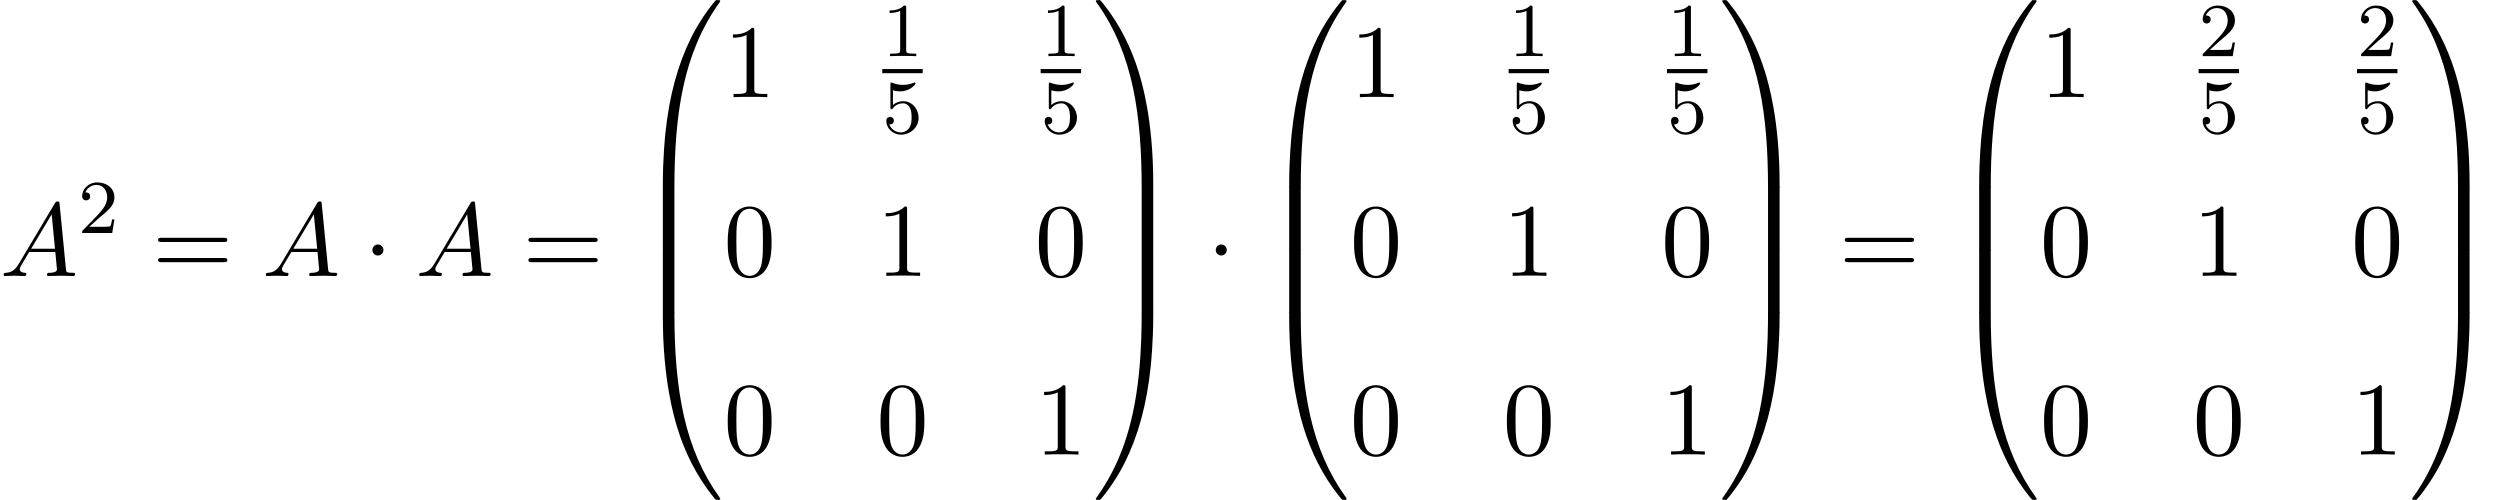 <?xml version='1.0' encoding='UTF-8'?>
<!-- This file was generated by dvisvgm 2.6.3 -->
<svg version='1.1' xmlns='http://www.w3.org/2000/svg' xmlns:xlink='http://www.w3.org/1999/xlink' width='261.835pt' height='52.364pt' viewBox='70.735 57.783 261.835 52.364'>
<defs>
<path id='g0-48' d='M4.08 19.309C4.32 19.309 4.385 19.309 4.385 19.156C4.407 11.509 5.291 5.16 9.109 -0.175C9.185 -0.273 9.185 -0.295 9.185 -0.316C9.185 -0.425 9.109 -0.425 8.935 -0.425S8.738 -0.425 8.716 -0.404C8.673 -0.371 7.287 1.222 6.185 3.415C4.745 6.295 3.84 9.6 3.436 13.571C3.404 13.909 3.175 16.178 3.175 18.764V19.189C3.185 19.309 3.251 19.309 3.48 19.309H4.08Z'/>
<path id='g0-49' d='M6.36 18.764C6.36 12.098 5.171 8.193 4.833 7.091C4.091 4.669 2.88 2.116 1.058 -0.131C0.895 -0.327 0.851 -0.382 0.807 -0.404C0.785 -0.415 0.775 -0.425 0.6 -0.425C0.436 -0.425 0.349 -0.425 0.349 -0.316C0.349 -0.295 0.349 -0.273 0.491 -0.076C4.287 5.225 5.138 11.771 5.149 19.156C5.149 19.309 5.215 19.309 5.455 19.309H6.055C6.284 19.309 6.349 19.309 6.36 19.189V18.764Z'/>
<path id='g0-64' d='M3.48 -0.545C3.251 -0.545 3.185 -0.545 3.175 -0.425V0C3.175 6.665 4.364 10.571 4.702 11.673C5.444 14.095 6.655 16.647 8.476 18.895C8.64 19.091 8.684 19.145 8.727 19.167C8.749 19.178 8.76 19.189 8.935 19.189S9.185 19.189 9.185 19.08C9.185 19.058 9.185 19.036 9.12 18.938C5.487 13.898 4.396 7.833 4.385 -0.393C4.385 -0.545 4.32 -0.545 4.08 -0.545H3.48Z'/>
<path id='g0-65' d='M6.36 -0.425C6.349 -0.545 6.284 -0.545 6.055 -0.545H5.455C5.215 -0.545 5.149 -0.545 5.149 -0.393C5.149 0.731 5.138 3.327 4.855 6.044C4.265 11.684 2.815 15.589 0.425 18.938C0.349 19.036 0.349 19.058 0.349 19.08C0.349 19.189 0.436 19.189 0.6 19.189C0.775 19.189 0.796 19.189 0.818 19.167C0.862 19.135 2.247 17.542 3.349 15.349C4.789 12.469 5.695 9.164 6.098 5.193C6.131 4.855 6.36 2.585 6.36 0V-0.425Z'/>
<path id='g0-66' d='M4.385 0.185C4.385 -0.098 4.375 -0.109 4.08 -0.109H3.48C3.185 -0.109 3.175 -0.098 3.175 0.185V6.36C3.175 6.644 3.185 6.655 3.48 6.655H4.08C4.375 6.655 4.385 6.644 4.385 6.36V0.185Z'/>
<path id='g0-67' d='M6.36 0.185C6.36 -0.098 6.349 -0.109 6.055 -0.109H5.455C5.16 -0.109 5.149 -0.098 5.149 0.185V6.36C5.149 6.644 5.16 6.655 5.455 6.655H6.055C6.349 6.655 6.36 6.644 6.36 6.36V0.185Z'/>
<path id='g1-1' d='M2.095 -2.727C2.095 -3.044 1.833 -3.305 1.516 -3.305S0.938 -3.044 0.938 -2.727S1.2 -2.149 1.516 -2.149S2.095 -2.411 2.095 -2.727Z'/>
<path id='g3-49' d='M2.503 -5.077C2.503 -5.292 2.487 -5.3 2.271 -5.3C1.945 -4.981 1.522 -4.79 0.765 -4.79V-4.527C0.98 -4.527 1.411 -4.527 1.873 -4.742V-0.654C1.873 -0.359 1.849 -0.263 1.092 -0.263H0.813V0C1.14 -0.024 1.825 -0.024 2.184 -0.024S3.236 -0.024 3.563 0V-0.263H3.284C2.527 -0.263 2.503 -0.359 2.503 -0.654V-5.077Z'/>
<path id='g3-50' d='M2.248 -1.626C2.375 -1.745 2.71 -2.008 2.837 -2.12C3.332 -2.574 3.802 -3.013 3.802 -3.738C3.802 -4.686 3.005 -5.3 2.008 -5.3C1.052 -5.3 0.422 -4.575 0.422 -3.866C0.422 -3.475 0.733 -3.419 0.845 -3.419C1.012 -3.419 1.259 -3.539 1.259 -3.842C1.259 -4.256 0.861 -4.256 0.765 -4.256C0.996 -4.838 1.53 -5.037 1.921 -5.037C2.662 -5.037 3.045 -4.407 3.045 -3.738C3.045 -2.909 2.463 -2.303 1.522 -1.339L0.518 -0.303C0.422 -0.215 0.422 -0.199 0.422 0H3.571L3.802 -1.427H3.555C3.531 -1.267 3.467 -0.869 3.371 -0.717C3.324 -0.654 2.718 -0.654 2.59 -0.654H1.172L2.248 -1.626Z'/>
<path id='g3-53' d='M1.116 -4.479C1.219 -4.447 1.538 -4.368 1.873 -4.368C2.869 -4.368 3.475 -5.069 3.475 -5.189C3.475 -5.276 3.419 -5.3 3.379 -5.3C3.363 -5.3 3.347 -5.3 3.276 -5.26C2.965 -5.141 2.598 -5.045 2.168 -5.045C1.698 -5.045 1.307 -5.165 1.06 -5.26C0.98 -5.3 0.964 -5.3 0.956 -5.3C0.853 -5.3 0.853 -5.212 0.853 -5.069V-2.734C0.853 -2.59 0.853 -2.495 0.98 -2.495C1.044 -2.495 1.068 -2.527 1.108 -2.59C1.203 -2.71 1.506 -3.116 2.184 -3.116C2.63 -3.116 2.845 -2.75 2.917 -2.598C3.053 -2.311 3.068 -1.945 3.068 -1.634C3.068 -1.339 3.061 -0.909 2.837 -0.558C2.686 -0.319 2.367 -0.072 1.945 -0.072C1.427 -0.072 0.917 -0.399 0.733 -0.917C0.757 -0.909 0.805 -0.909 0.813 -0.909C1.036 -0.909 1.211 -1.052 1.211 -1.299C1.211 -1.594 0.98 -1.698 0.821 -1.698C0.677 -1.698 0.422 -1.618 0.422 -1.275C0.422 -0.558 1.044 0.167 1.961 0.167C2.957 0.167 3.802 -0.606 3.802 -1.594C3.802 -2.519 3.132 -3.339 2.192 -3.339C1.793 -3.339 1.419 -3.212 1.116 -2.941V-4.479Z'/>
<path id='g4-48' d='M5.018 -3.491C5.018 -4.364 4.964 -5.236 4.582 -6.044C4.08 -7.091 3.185 -7.265 2.727 -7.265C2.073 -7.265 1.276 -6.982 0.829 -5.967C0.48 -5.215 0.425 -4.364 0.425 -3.491C0.425 -2.673 0.469 -1.691 0.916 -0.862C1.385 0.022 2.182 0.24 2.716 0.24C3.305 0.24 4.135 0.011 4.615 -1.025C4.964 -1.778 5.018 -2.629 5.018 -3.491ZM2.716 0C2.291 0 1.647 -0.273 1.451 -1.32C1.331 -1.975 1.331 -2.978 1.331 -3.622C1.331 -4.32 1.331 -5.04 1.418 -5.629C1.625 -6.927 2.444 -7.025 2.716 -7.025C3.076 -7.025 3.796 -6.829 4.004 -5.749C4.113 -5.138 4.113 -4.309 4.113 -3.622C4.113 -2.804 4.113 -2.062 3.993 -1.364C3.829 -0.327 3.207 0 2.716 0Z'/>
<path id='g4-49' d='M3.207 -6.982C3.207 -7.244 3.207 -7.265 2.956 -7.265C2.28 -6.567 1.32 -6.567 0.971 -6.567V-6.229C1.189 -6.229 1.833 -6.229 2.4 -6.513V-0.862C2.4 -0.469 2.367 -0.338 1.385 -0.338H1.036V0C1.418 -0.033 2.367 -0.033 2.804 -0.033S4.189 -0.033 4.571 0V-0.338H4.222C3.24 -0.338 3.207 -0.458 3.207 -0.862V-6.982Z'/>
<path id='g4-61' d='M7.495 -3.567C7.658 -3.567 7.865 -3.567 7.865 -3.785S7.658 -4.004 7.505 -4.004H0.971C0.818 -4.004 0.611 -4.004 0.611 -3.785S0.818 -3.567 0.982 -3.567H7.495ZM7.505 -1.451C7.658 -1.451 7.865 -1.451 7.865 -1.669S7.658 -1.887 7.495 -1.887H0.982C0.818 -1.887 0.611 -1.887 0.611 -1.669S0.818 -1.451 0.971 -1.451H7.505Z'/>
<path id='g2-65' d='M1.953 -1.255C1.516 -0.524 1.091 -0.371 0.611 -0.338C0.48 -0.327 0.382 -0.327 0.382 -0.12C0.382 -0.055 0.436 0 0.524 0C0.818 0 1.156 -0.033 1.462 -0.033C1.822 -0.033 2.204 0 2.553 0C2.618 0 2.76 0 2.76 -0.207C2.76 -0.327 2.662 -0.338 2.585 -0.338C2.335 -0.36 2.073 -0.447 2.073 -0.72C2.073 -0.851 2.138 -0.971 2.225 -1.124L3.055 -2.52H5.793C5.815 -2.291 5.967 -0.807 5.967 -0.698C5.967 -0.371 5.4 -0.338 5.182 -0.338C5.029 -0.338 4.92 -0.338 4.92 -0.12C4.92 0 5.051 0 5.073 0C5.52 0 5.989 -0.033 6.436 -0.033C6.709 -0.033 7.396 0 7.669 0C7.735 0 7.865 0 7.865 -0.218C7.865 -0.338 7.756 -0.338 7.615 -0.338C6.938 -0.338 6.938 -0.415 6.905 -0.731L6.24 -7.549C6.218 -7.767 6.218 -7.811 6.033 -7.811C5.858 -7.811 5.815 -7.735 5.749 -7.625L1.953 -1.255ZM3.262 -2.858L5.411 -6.458L5.76 -2.858H3.262Z'/>
</defs>
<g id='page1'>
<use x='70.735' y='86.693' xlink:href='#g2-65'/>
<use x='78.917' y='82.188' xlink:href='#g3-50'/>
<use x='86.679' y='86.693' xlink:href='#g4-61'/>
<use x='98.194' y='86.693' xlink:href='#g2-65'/>
<use x='108.8' y='86.693' xlink:href='#g1-1'/>
<use x='114.255' y='86.693' xlink:href='#g2-65'/>
<use x='125.467' y='86.693' xlink:href='#g4-61'/>
<use x='136.982' y='58.22' xlink:href='#g0-48'/>
<use x='136.982' y='77.42' xlink:href='#g0-66'/>
<use x='136.982' y='83.965' xlink:href='#g0-66'/>
<use x='136.982' y='90.947' xlink:href='#g0-64'/>
<use x='146.527' y='67.959' xlink:href='#g4-49'/>
<use x='163.14' y='63.664' xlink:href='#g3-49'/>
<rect x='163.14' y='65.014' height='0.436' width='4.234'/>
<use x='163.14' y='71.721' xlink:href='#g3-53'/>
<use x='179.728' y='63.664' xlink:href='#g3-49'/>
<rect x='179.728' y='65.014' height='0.436' width='4.234'/>
<use x='179.728' y='71.721' xlink:href='#g3-53'/>
<use x='146.527' y='86.675' xlink:href='#g4-48'/>
<use x='162.53' y='86.675' xlink:href='#g4-49'/>
<use x='179.118' y='86.675' xlink:href='#g4-48'/>
<use x='146.527' y='105.391' xlink:href='#g4-48'/>
<use x='162.53' y='105.391' xlink:href='#g4-48'/>
<use x='179.118' y='105.391' xlink:href='#g4-49'/>
<use x='185.158' y='58.22' xlink:href='#g0-49'/>
<use x='185.158' y='77.42' xlink:href='#g0-67'/>
<use x='185.158' y='83.965' xlink:href='#g0-67'/>
<use x='185.158' y='90.947' xlink:href='#g0-65'/>
<use x='197.127' y='86.693' xlink:href='#g1-1'/>
<use x='202.582' y='58.22' xlink:href='#g0-48'/>
<use x='202.582' y='77.42' xlink:href='#g0-66'/>
<use x='202.582' y='83.965' xlink:href='#g0-66'/>
<use x='202.582' y='90.947' xlink:href='#g0-64'/>
<use x='212.127' y='67.959' xlink:href='#g4-49'/>
<use x='228.74' y='63.664' xlink:href='#g3-49'/>
<rect x='228.74' y='65.014' height='0.436' width='4.234'/>
<use x='228.74' y='71.721' xlink:href='#g3-53'/>
<use x='245.328' y='63.664' xlink:href='#g3-49'/>
<rect x='245.328' y='65.014' height='0.436' width='4.234'/>
<use x='245.328' y='71.721' xlink:href='#g3-53'/>
<use x='212.127' y='86.675' xlink:href='#g4-48'/>
<use x='228.13' y='86.675' xlink:href='#g4-49'/>
<use x='244.718' y='86.675' xlink:href='#g4-48'/>
<use x='212.127' y='105.391' xlink:href='#g4-48'/>
<use x='228.13' y='105.391' xlink:href='#g4-48'/>
<use x='244.718' y='105.391' xlink:href='#g4-49'/>
<use x='250.758' y='58.22' xlink:href='#g0-49'/>
<use x='250.758' y='77.42' xlink:href='#g0-67'/>
<use x='250.758' y='83.965' xlink:href='#g0-67'/>
<use x='250.758' y='90.947' xlink:href='#g0-65'/>
<use x='263.333' y='86.693' xlink:href='#g4-61'/>
<use x='274.848' y='58.22' xlink:href='#g0-48'/>
<use x='274.848' y='77.42' xlink:href='#g0-66'/>
<use x='274.848' y='83.965' xlink:href='#g0-66'/>
<use x='274.848' y='90.947' xlink:href='#g0-64'/>
<use x='284.394' y='67.959' xlink:href='#g4-49'/>
<use x='301.007' y='63.664' xlink:href='#g3-50'/>
<rect x='301.007' y='65.014' height='0.436' width='4.234'/>
<use x='301.007' y='71.721' xlink:href='#g3-53'/>
<use x='317.595' y='63.664' xlink:href='#g3-50'/>
<rect x='317.595' y='65.014' height='0.436' width='4.234'/>
<use x='317.595' y='71.721' xlink:href='#g3-53'/>
<use x='284.394' y='86.675' xlink:href='#g4-48'/>
<use x='300.396' y='86.675' xlink:href='#g4-49'/>
<use x='316.984' y='86.675' xlink:href='#g4-48'/>
<use x='284.394' y='105.391' xlink:href='#g4-48'/>
<use x='300.396' y='105.391' xlink:href='#g4-48'/>
<use x='316.984' y='105.391' xlink:href='#g4-49'/>
<use x='323.024' y='58.22' xlink:href='#g0-49'/>
<use x='323.024' y='77.42' xlink:href='#g0-67'/>
<use x='323.024' y='83.965' xlink:href='#g0-67'/>
<use x='323.024' y='90.947' xlink:href='#g0-65'/>
</g>
</svg><!--Rendered by QuickLaTeX.com-->